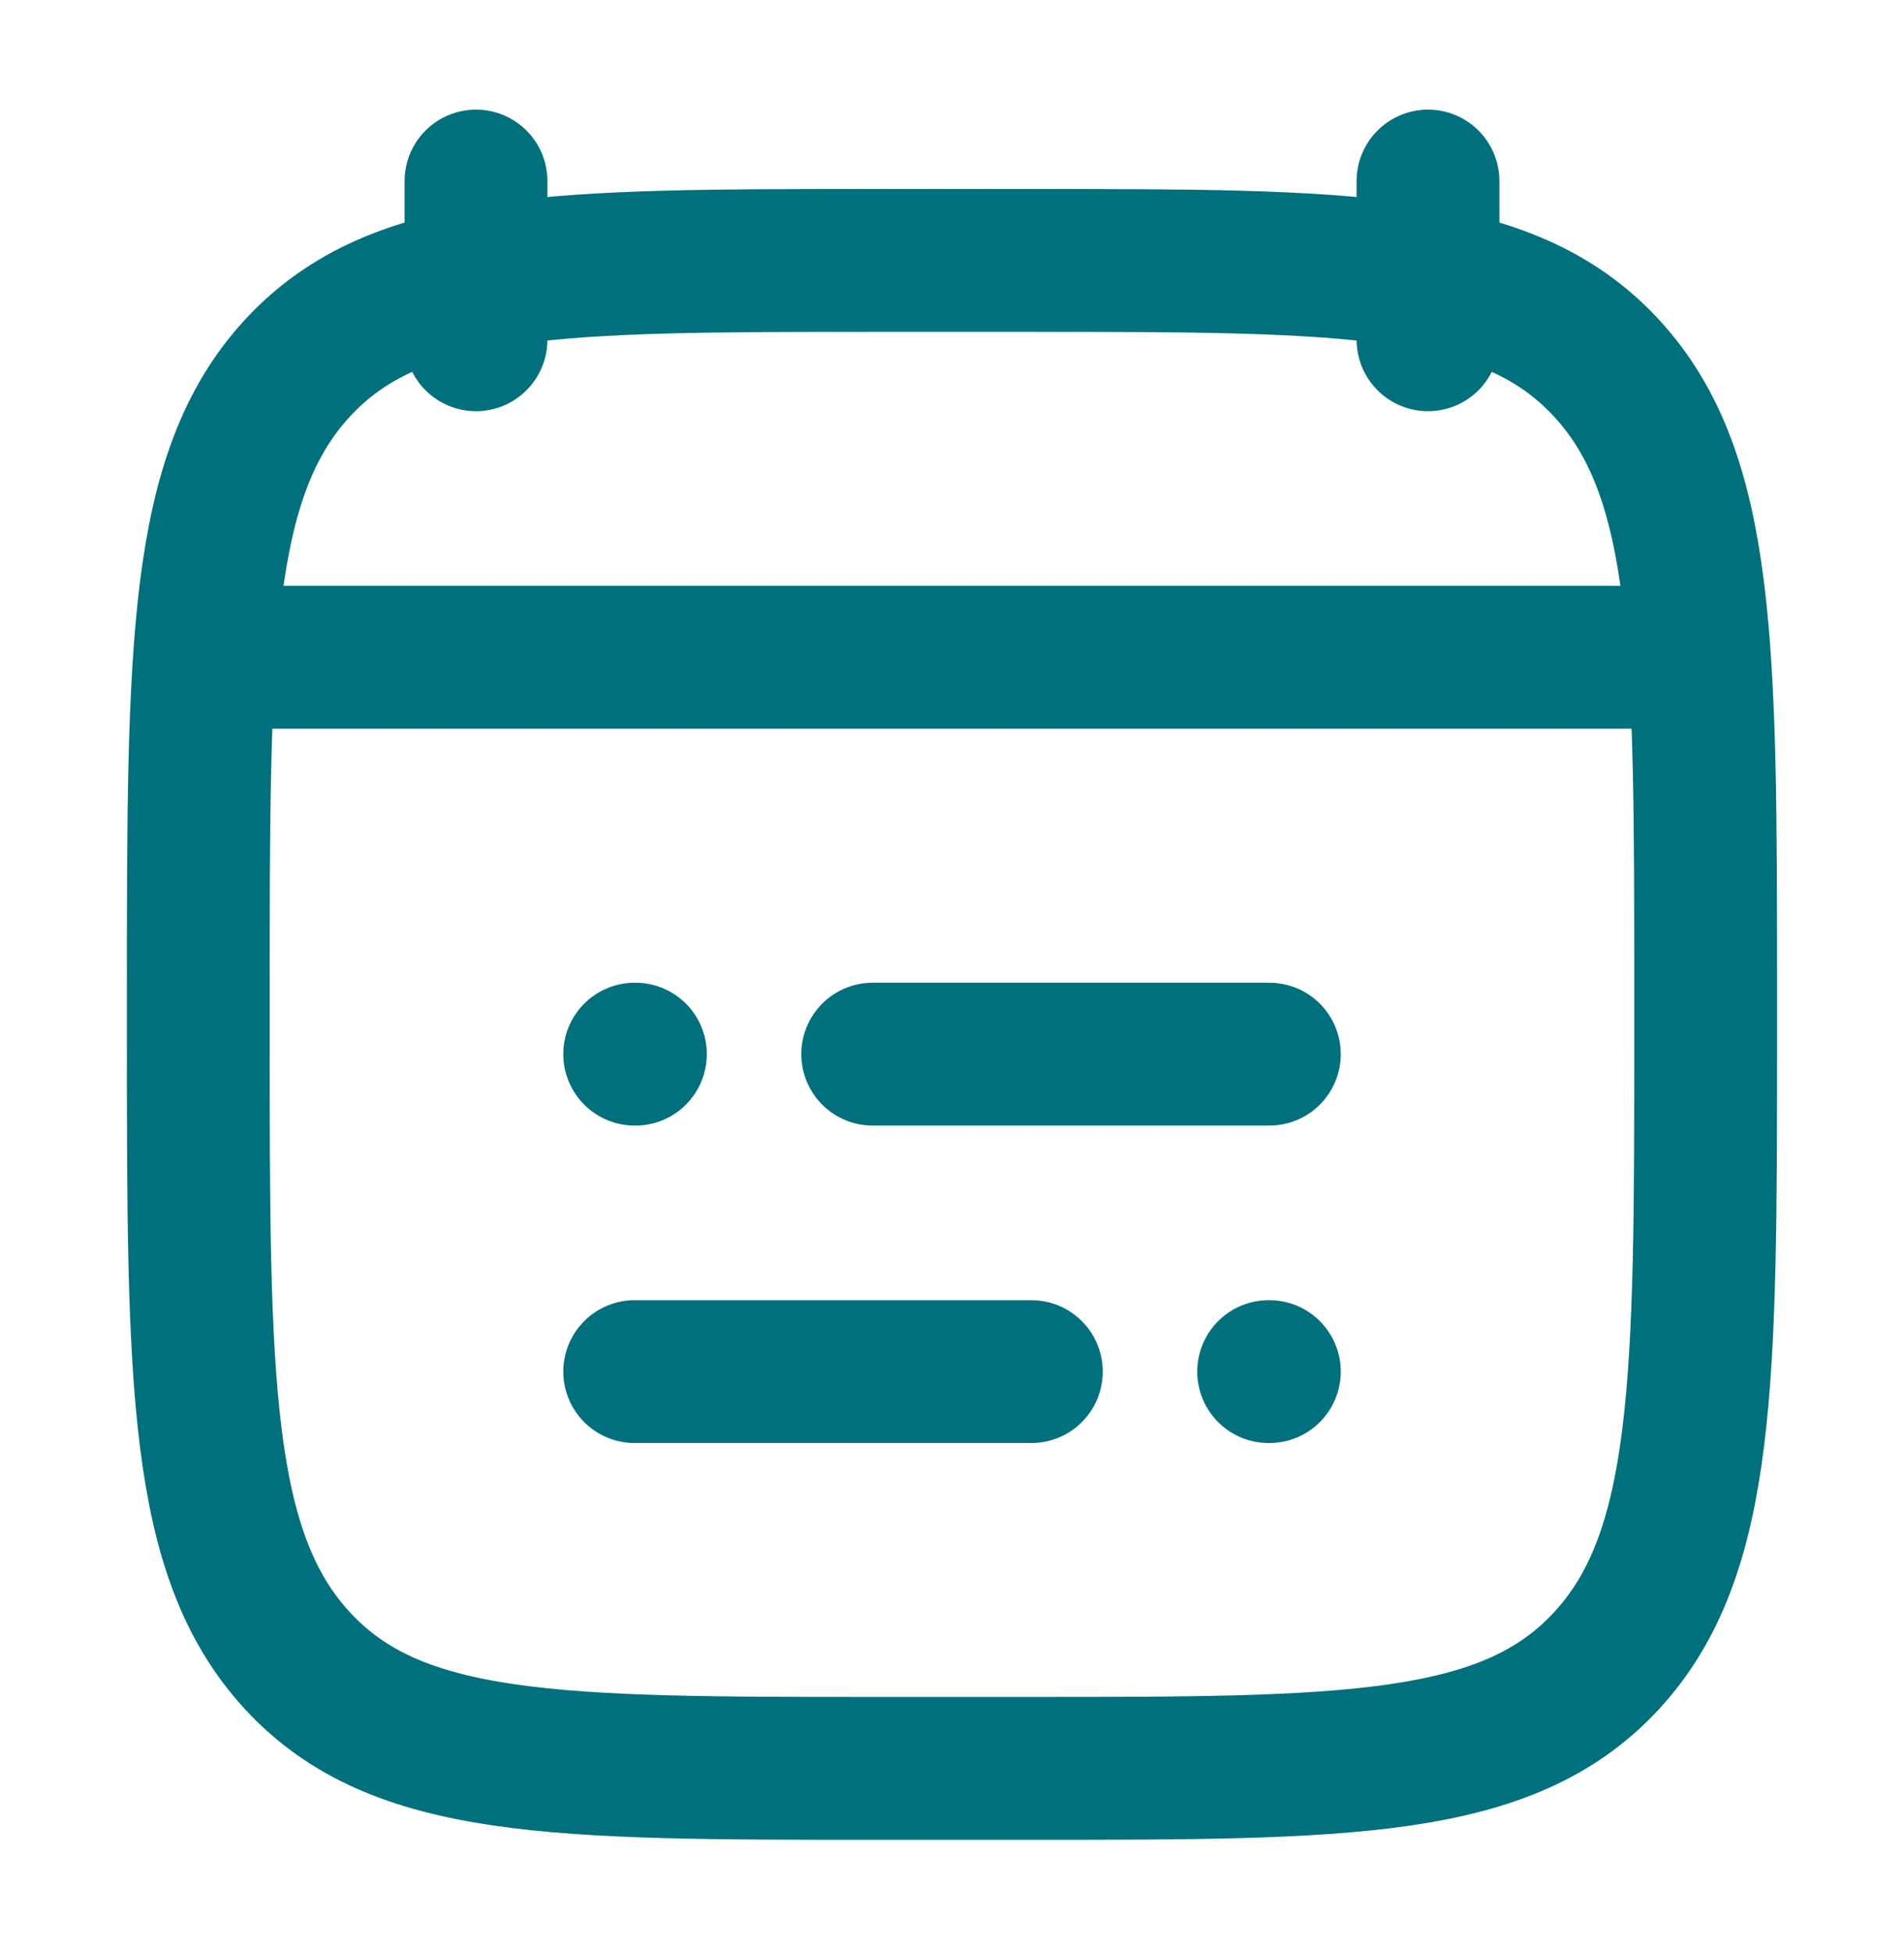 <svg xmlns="http://www.w3.org/2000/svg" width="40" height="41" viewBox="0 0 40 41" fill="none"><path d="M18.334 22.137H26.667M13.334 22.137H13.349M21.667 28.804H13.334M26.667 28.804H26.652" stroke="#00707D" stroke-width="3" stroke-linecap="round" stroke-linejoin="round"></path><path d="M30 3.802V7.135M10 3.802V7.135" stroke="#00707D" stroke-width="3" stroke-linecap="round" stroke-linejoin="round"></path><path d="M4.166 20.875C4.166 13.613 4.166 9.982 6.253 7.726C8.34 5.469 11.698 5.469 18.416 5.469H21.583C28.3 5.469 31.659 5.469 33.746 7.726C35.833 9.982 35.833 13.613 35.833 20.875V21.731C35.833 28.993 35.833 32.624 33.746 34.88C31.659 37.136 28.3 37.136 21.583 37.136H18.416C11.698 37.136 8.34 37.136 6.253 34.88C4.166 32.624 4.166 28.993 4.166 21.731V20.875Z" stroke="#00707D" stroke-width="3" stroke-linecap="round" stroke-linejoin="round"></path><path d="M5 13.802H35" stroke="#00707D" stroke-width="3" stroke-linecap="round" stroke-linejoin="round"></path></svg>